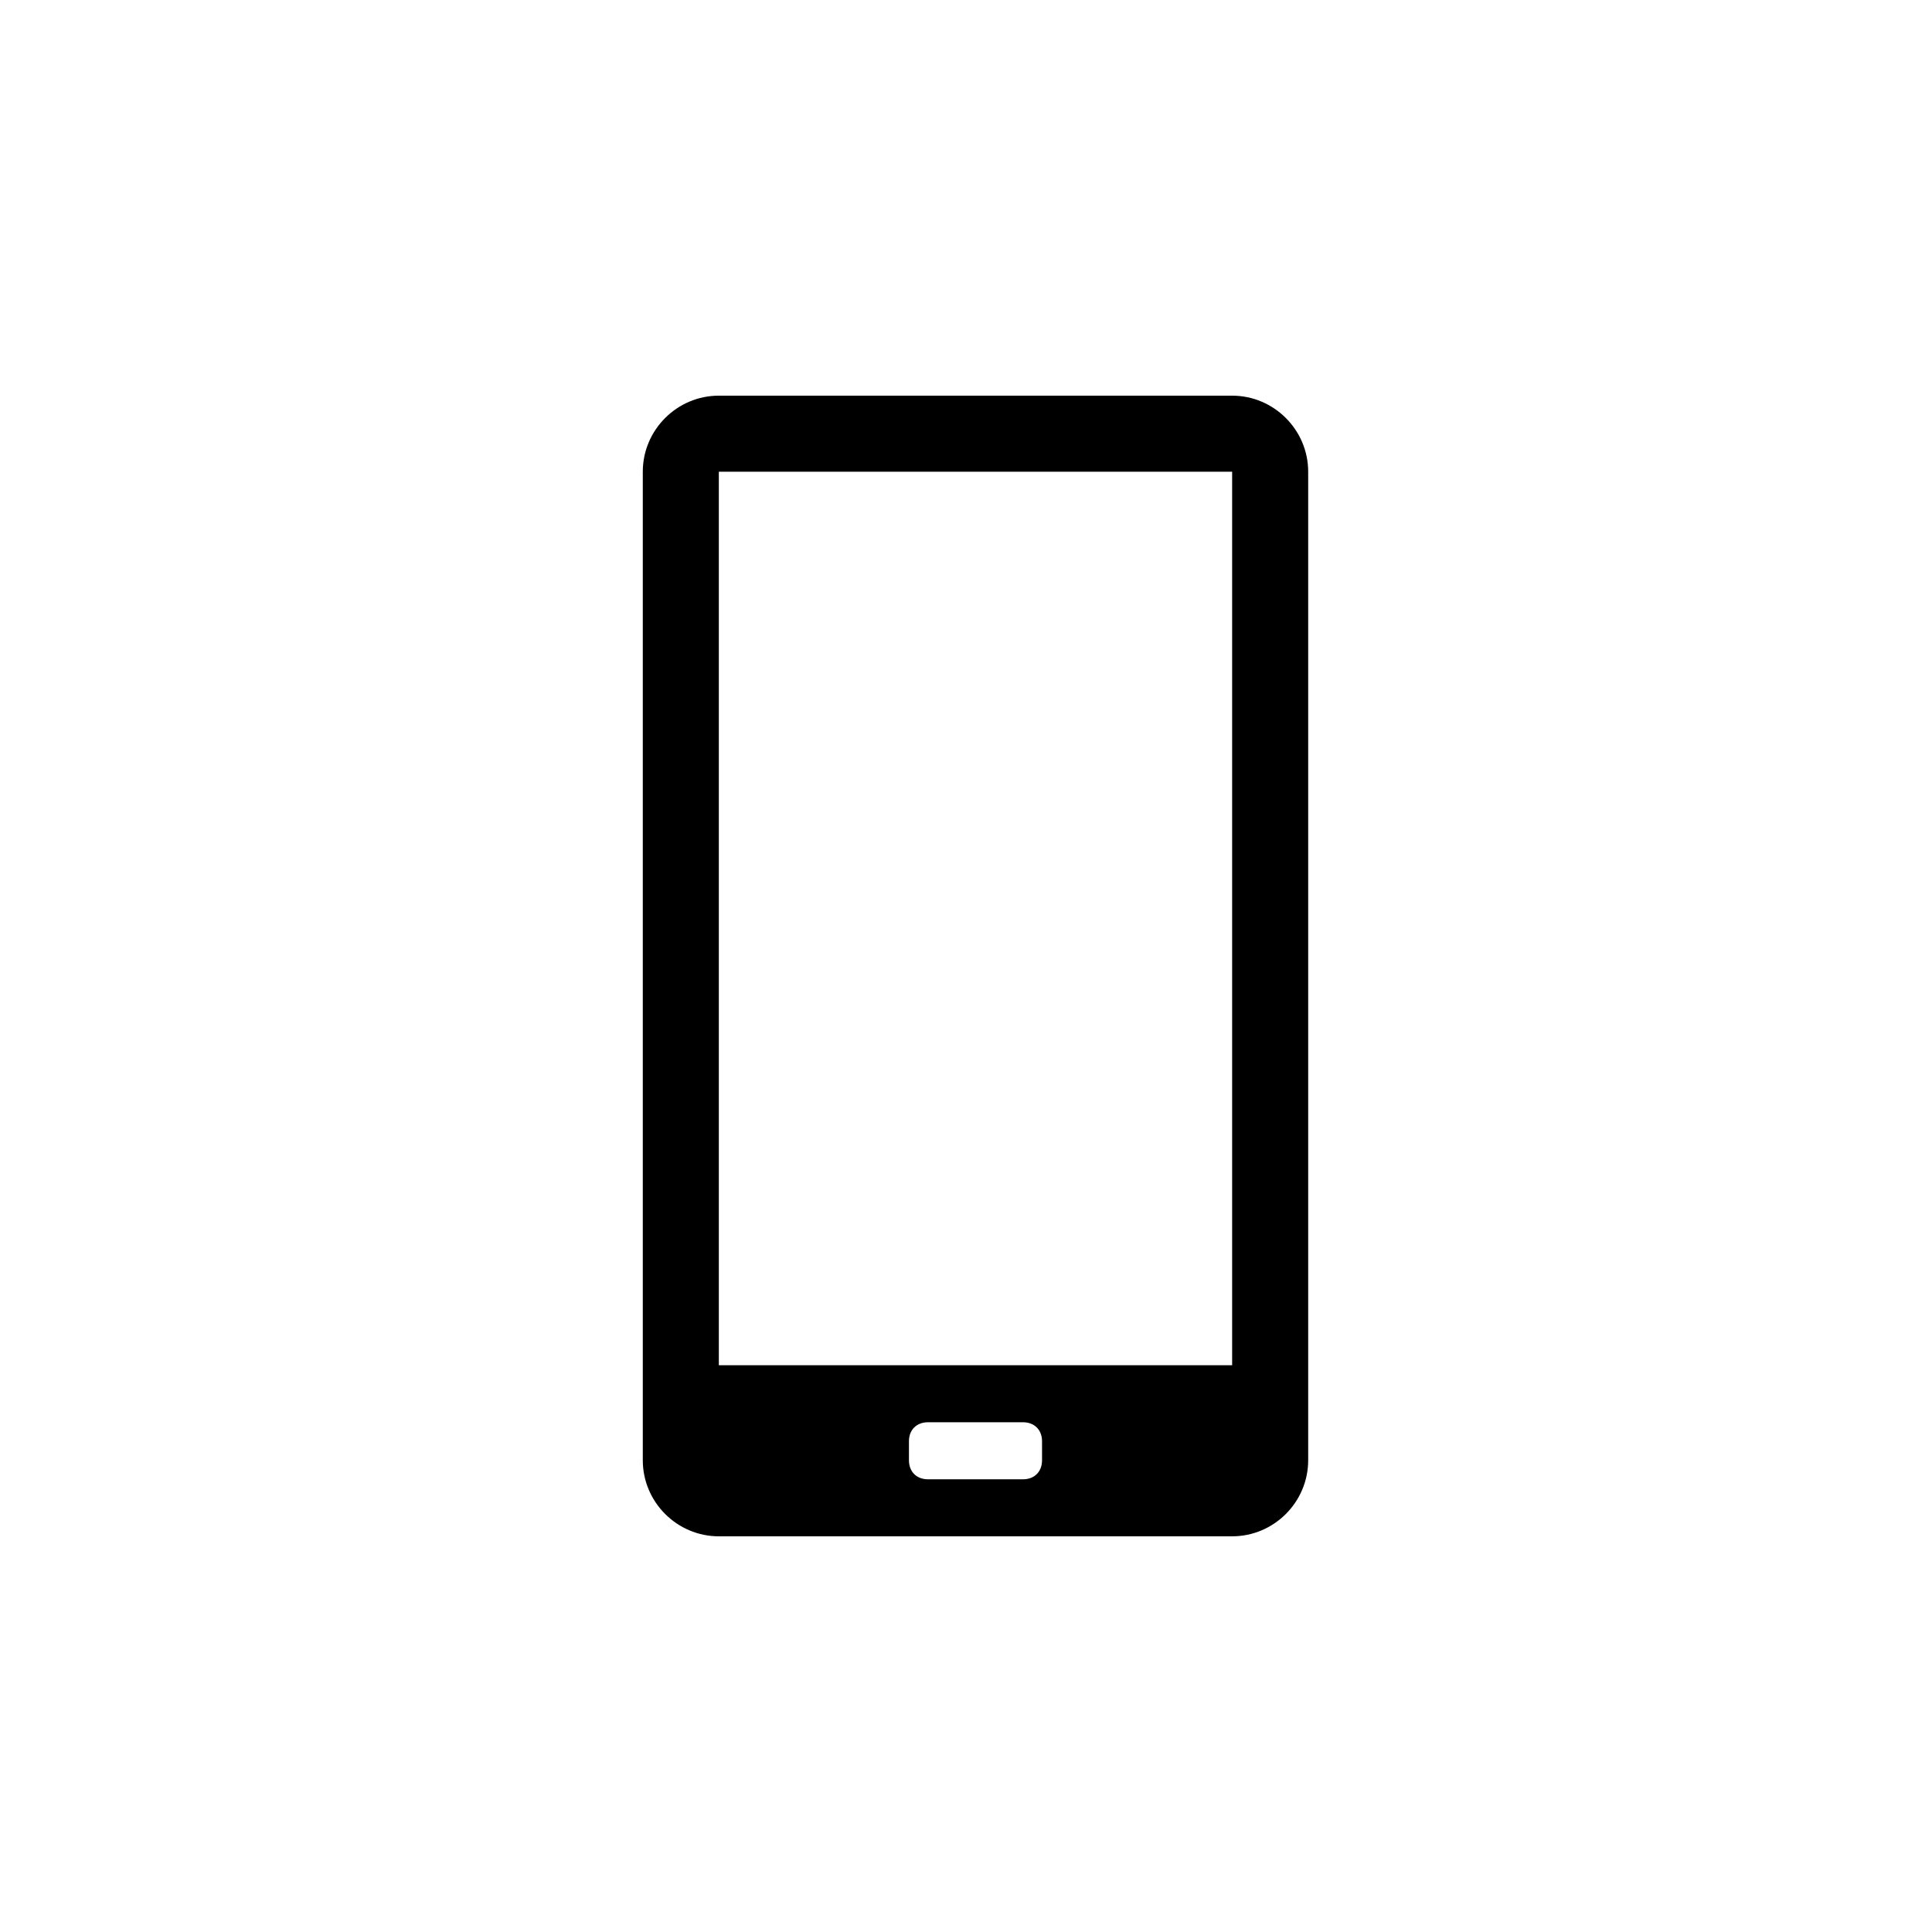 <?xml version="1.0" encoding="UTF-8"?>
<!-- Uploaded to: SVG Repo, www.svgrepo.com, Generator: SVG Repo Mixer Tools -->
<svg fill="#000000" width="800px" height="800px" version="1.1" viewBox="144 144 512 512" xmlns="http://www.w3.org/2000/svg">
 <path d="m470.53 551.14h-136.03c-11.082 0-20.152-9.07-20.152-20.152v-261.98c0-11.082 9.07-20.152 20.152-20.152h136.03c11.082 0 20.152 9.07 20.152 20.152v261.98c0 11.086-9.066 20.152-20.152 20.152zm0-282.13h-136.03v236.79h136.03zm-50.379 261.98v-5.039c0-3.023-2.016-5.039-5.039-5.039h-25.191c-3.023 0-5.039 2.016-5.039 5.039v5.039c0 3.023 2.016 5.039 5.039 5.039h25.191c3.023 0 5.039-2.016 5.039-5.039z"/>
</svg>